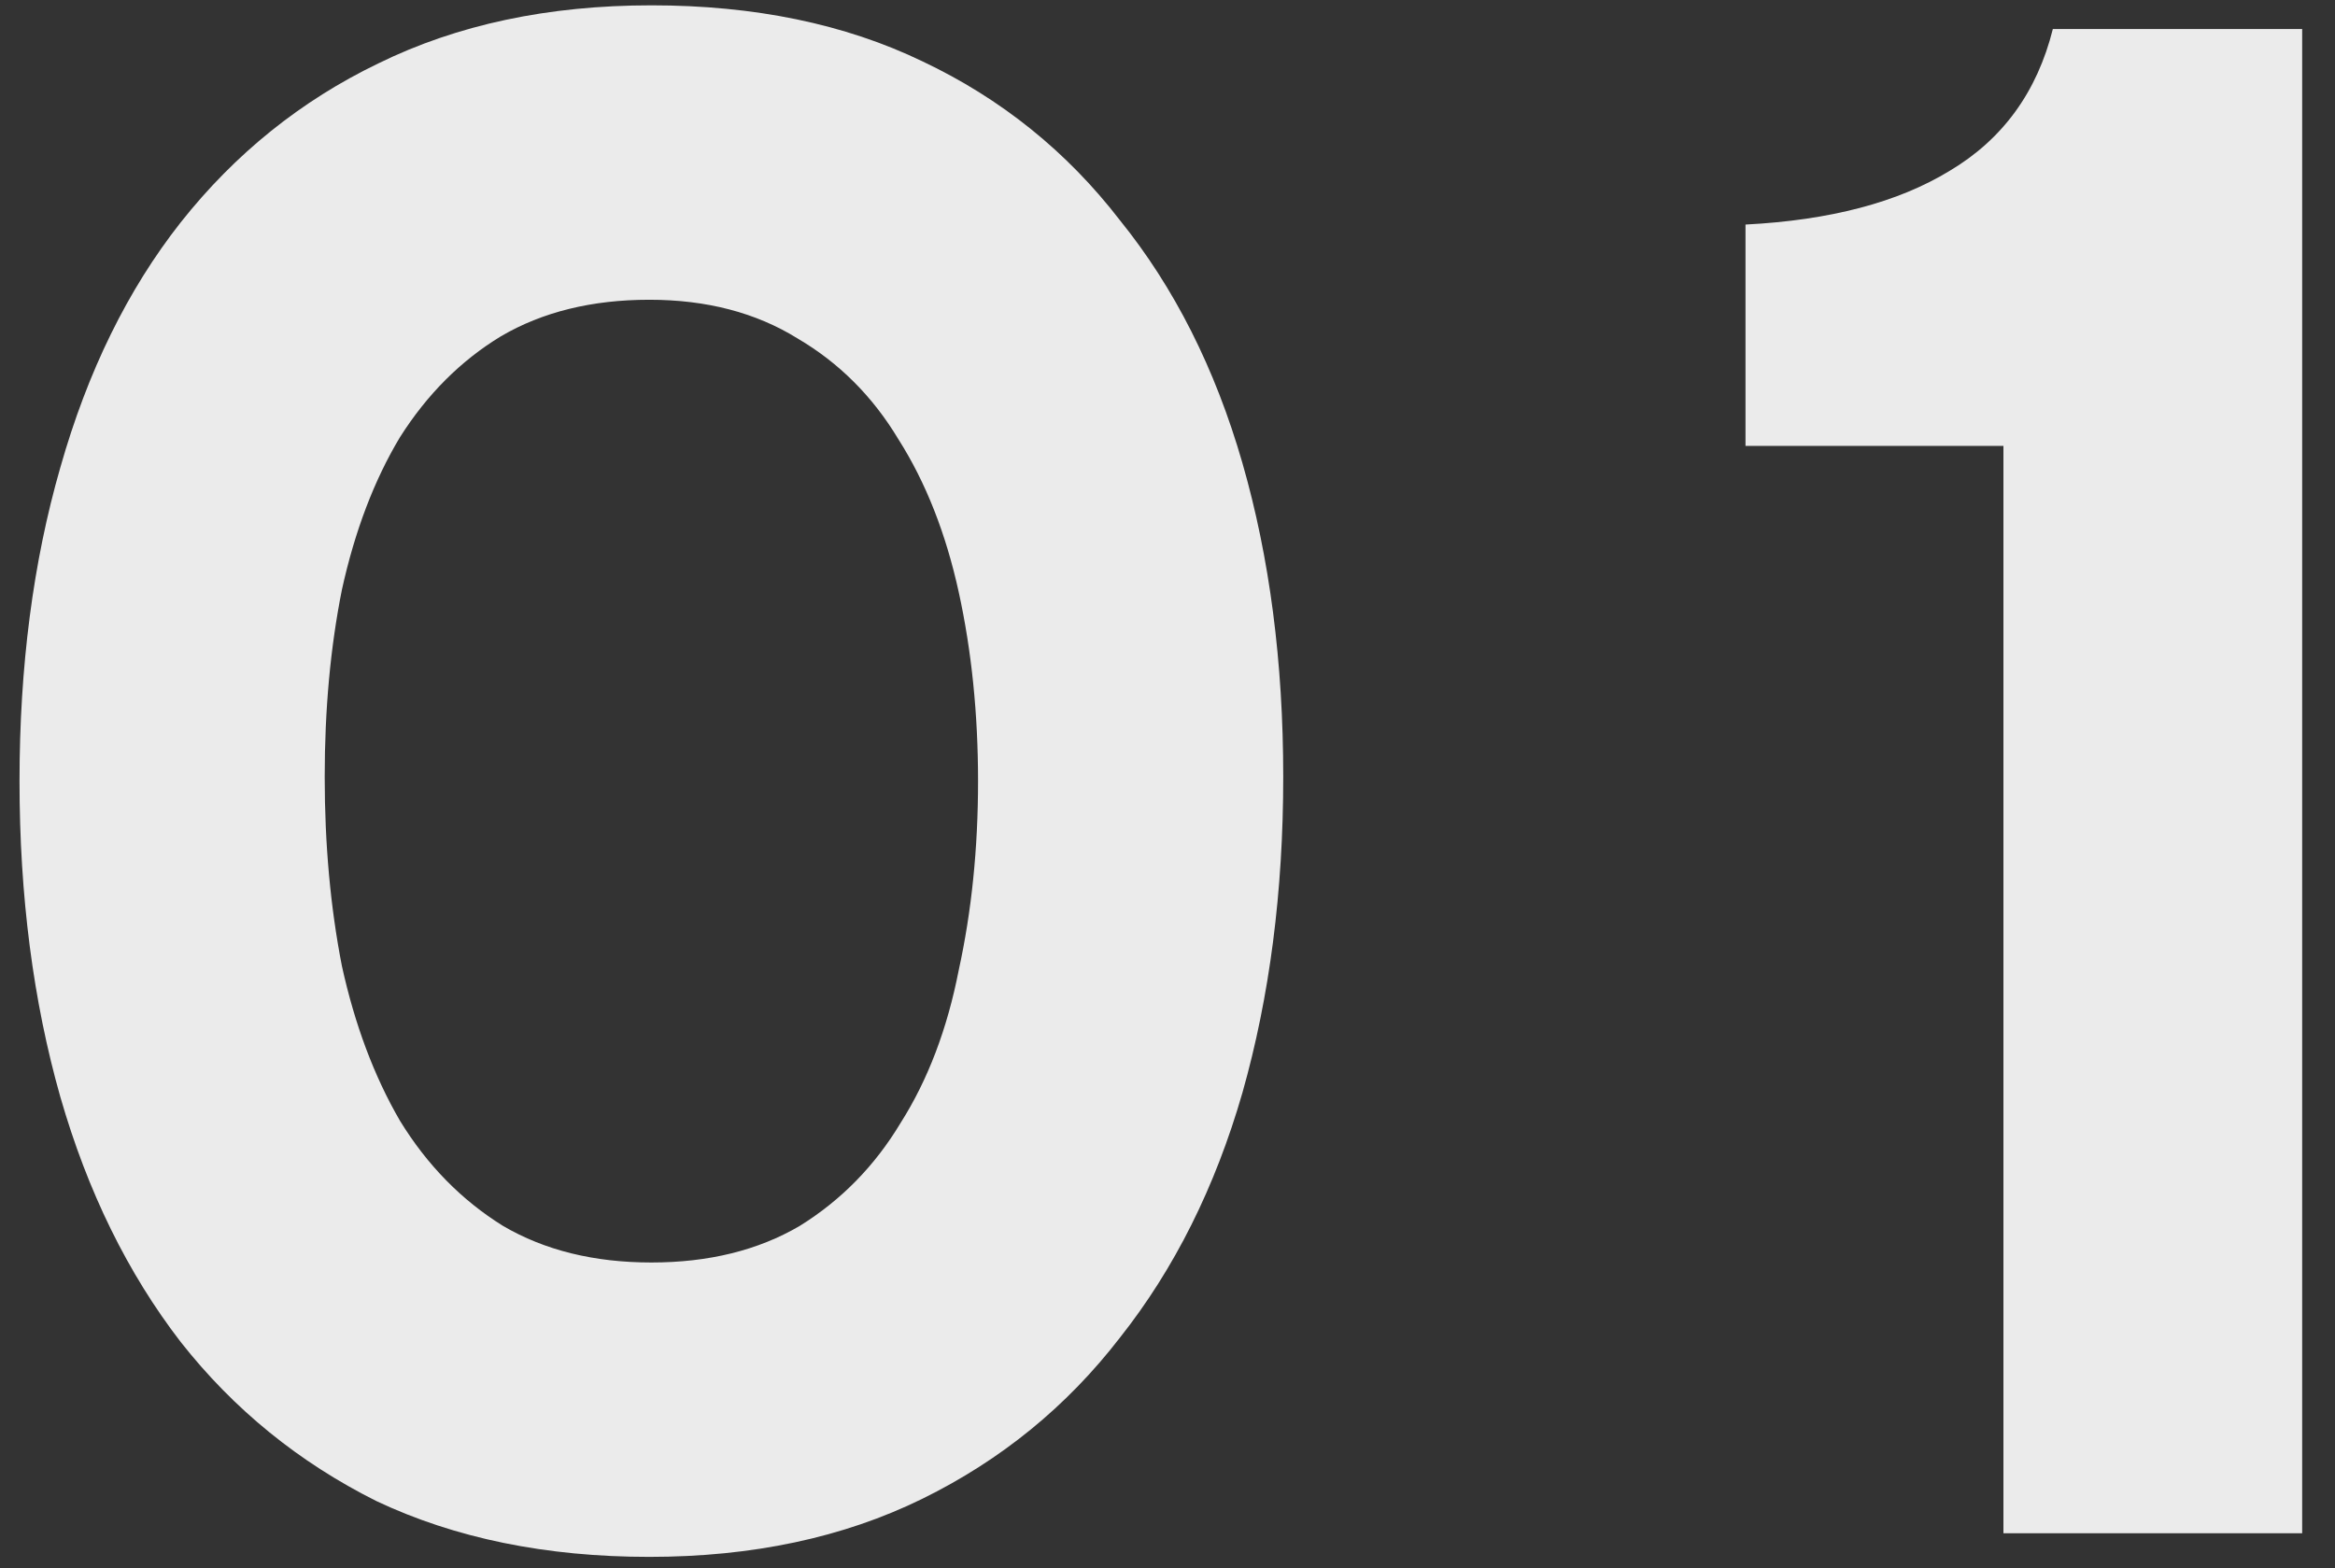 <?xml version="1.0" encoding="UTF-8"?> <svg xmlns="http://www.w3.org/2000/svg" width="67" height="45" viewBox="0 0 67 45" fill="none"><rect x="0" y="0" width="67" height="45" fill="#333333" stroke="none"/> <path d="M36.821 22.293C36.821 25.582 36.431 28.603 35.65 31.358C34.868 34.071 33.697 36.415 32.134 38.388C30.613 40.361 28.722 41.903 26.461 43.013C24.2 44.123 21.589 44.678 18.629 44.678C15.669 44.678 13.058 44.144 10.797 43.075C8.577 41.965 6.706 40.444 5.185 38.511C3.664 36.538 2.513 34.195 1.732 31.481C0.95 28.727 0.56 25.705 0.56 22.416C0.56 19.127 0.95 16.126 1.732 13.412C2.513 10.658 3.664 8.314 5.185 6.382C6.747 4.409 8.639 2.887 10.859 1.818C13.12 0.708 15.73 0.153 18.691 0.153C21.651 0.153 24.241 0.688 26.461 1.757C28.722 2.826 30.613 4.347 32.134 6.32C33.697 8.253 34.868 10.575 35.65 13.289C36.431 16.002 36.821 19.003 36.821 22.293ZM28.064 22.416C28.064 20.484 27.879 18.675 27.509 16.989C27.139 15.303 26.564 13.844 25.782 12.611C25.042 11.377 24.076 10.411 22.884 9.712C21.692 8.972 20.273 8.602 18.629 8.602C16.984 8.602 15.566 8.952 14.374 9.65C13.223 10.349 12.256 11.316 11.475 12.549C10.735 13.782 10.18 15.242 9.81 16.927C9.481 18.572 9.317 20.36 9.317 22.293C9.317 24.225 9.481 26.034 9.81 27.719C10.18 29.405 10.735 30.885 11.475 32.16C12.256 33.434 13.243 34.441 14.435 35.181C15.628 35.88 17.046 36.23 18.691 36.23C20.335 36.23 21.753 35.88 22.946 35.181C24.138 34.441 25.104 33.455 25.844 32.221C26.625 30.988 27.18 29.528 27.509 27.843C27.879 26.157 28.064 24.348 28.064 22.416ZM57.486 44V12.796H50.085V6.444C52.511 6.32 54.464 5.806 55.944 4.902C57.465 3.997 58.452 2.641 58.904 0.832H66.058V44H57.486Z" fill="#EBEBEB"></path> </svg> 